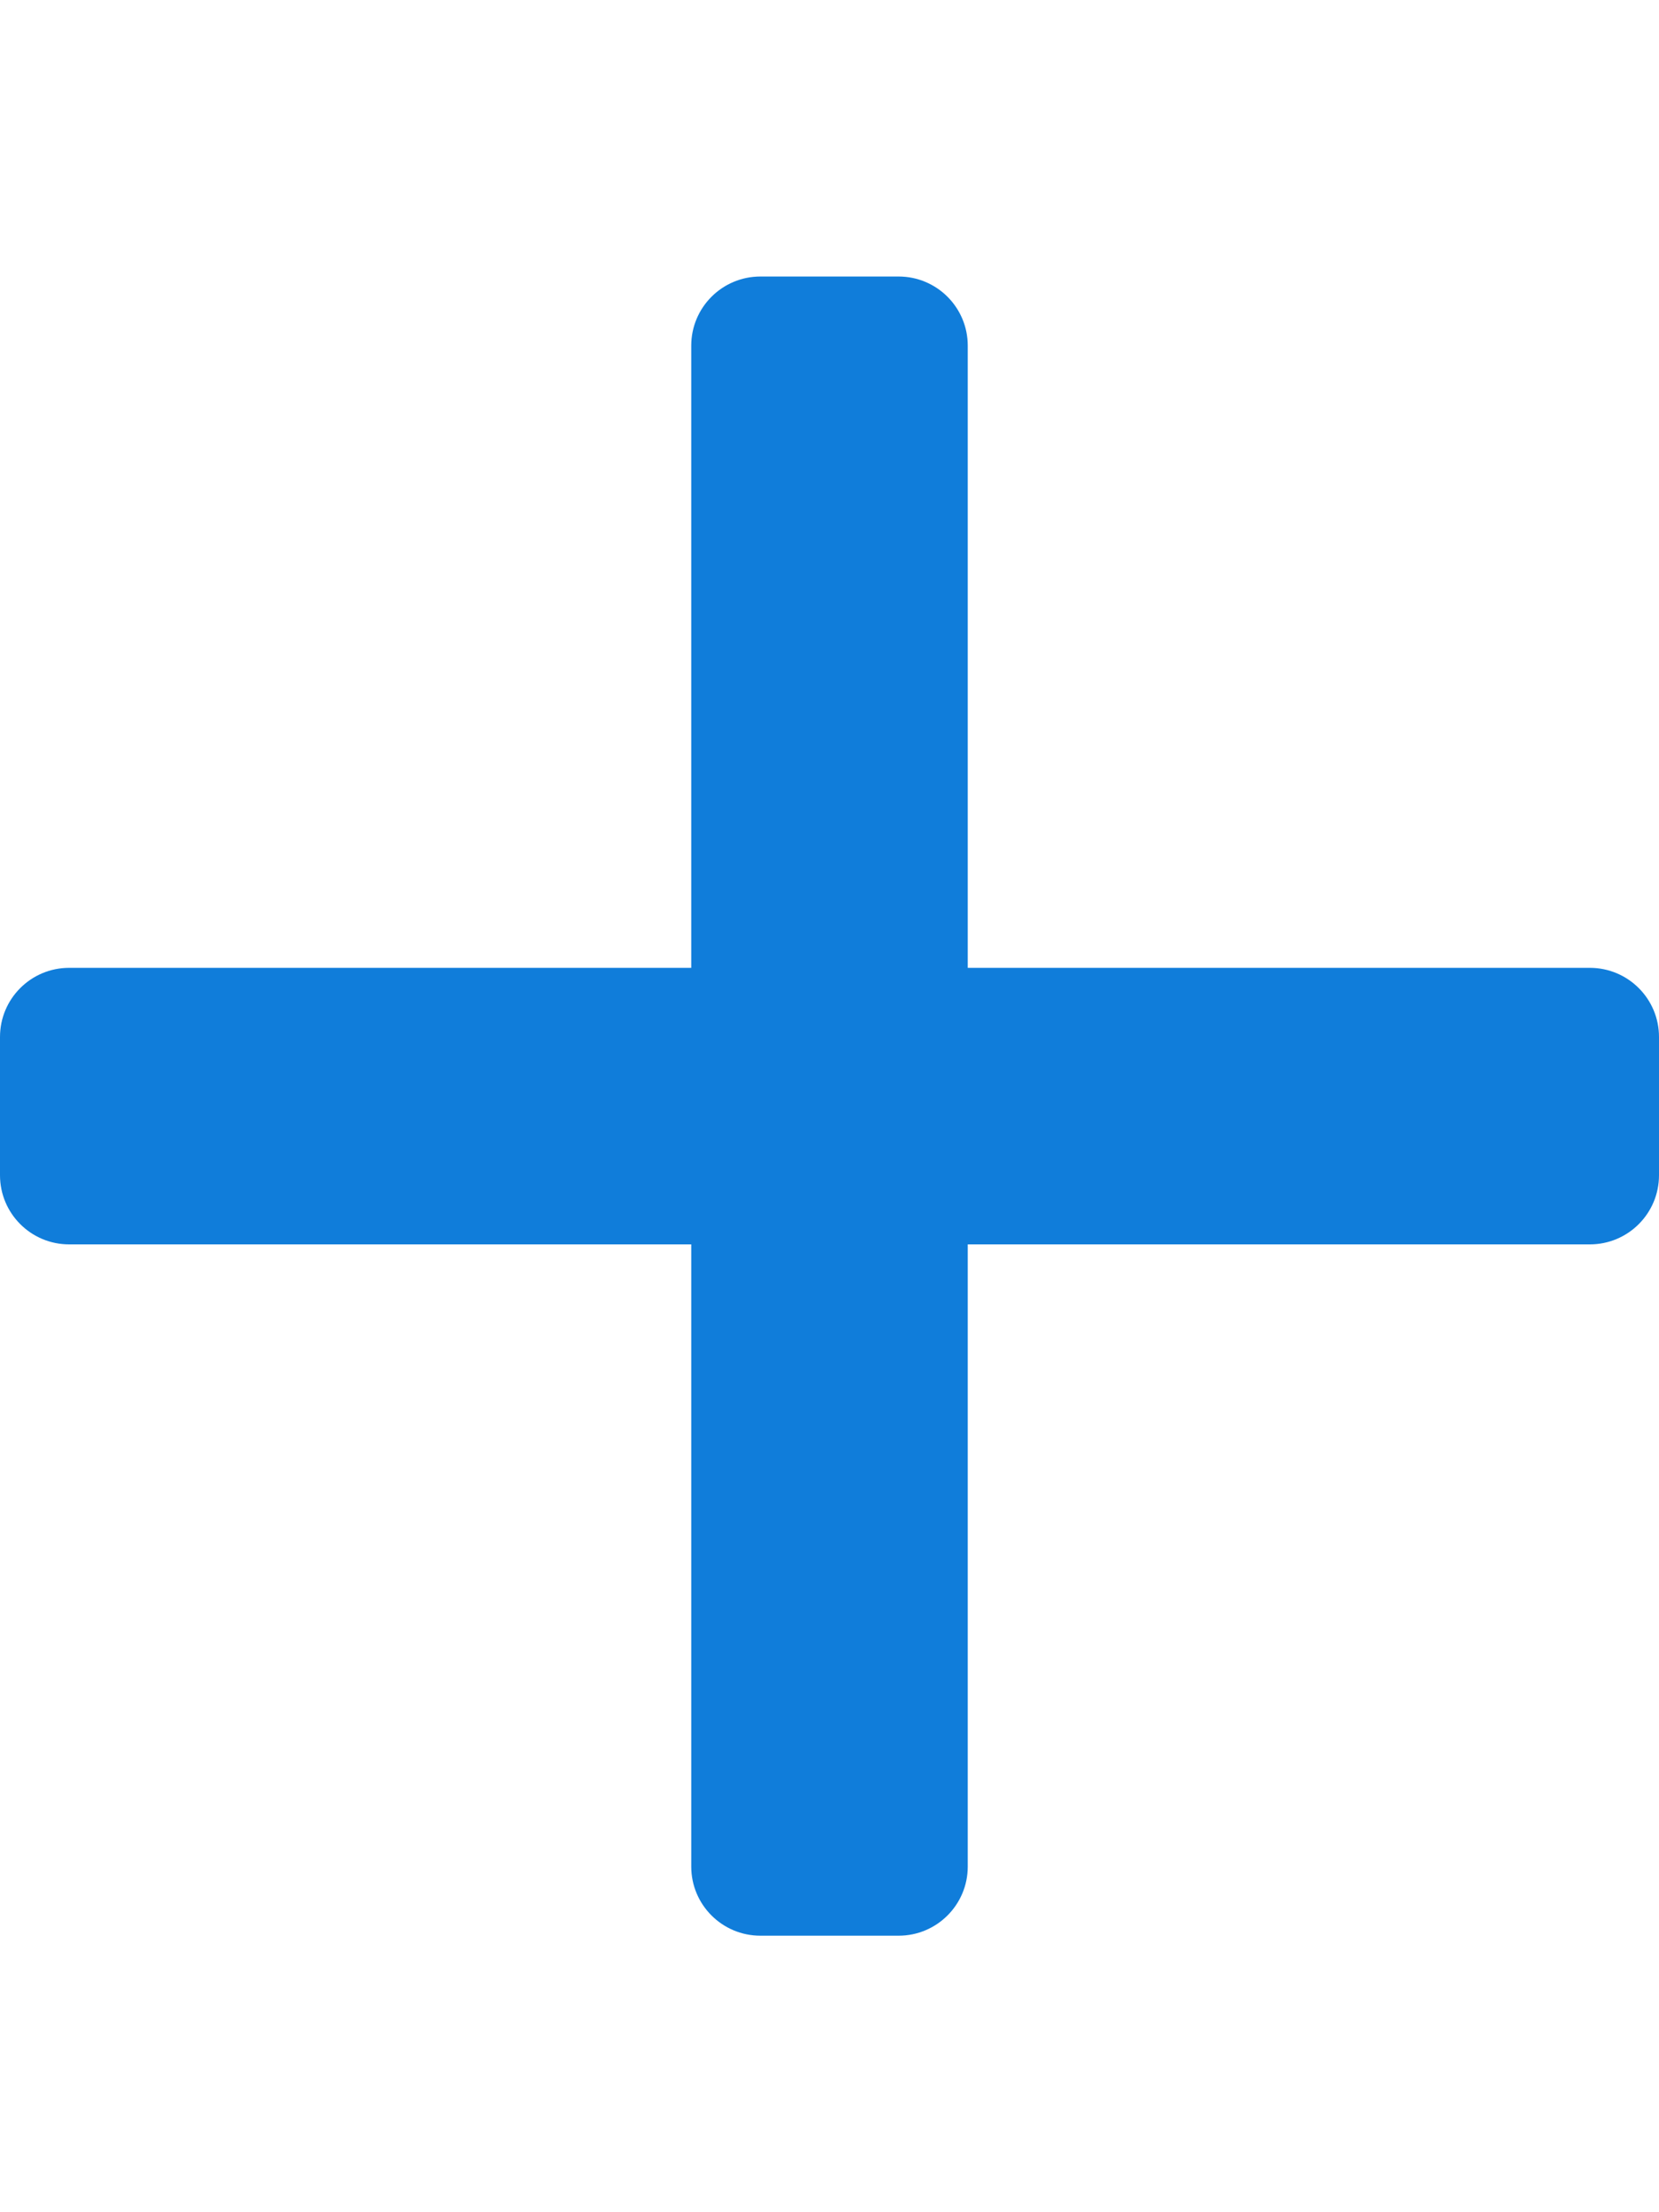 <svg aria-hidden="true" focusable="false" data-prefix="far" data-icon="plus" class="svg-inline--fa fa-plus fa-w-12" role="img" xmlns="http://www.w3.org/2000/svg" viewBox="0 0 384 512"><path fill="#107dda" d="M368 224H224V80c0-8.84-7.16-16-16-16h-32c-8.84 0-16 7.16-16 16v144H16c-8.84 0-16 7.16-16 16v32c0 8.84 7.16 16 16 16h144v144c0 8.84 7.16 16 16 16h32c8.84 0 16-7.16 16-16V288h144c8.84 0 16-7.16 16-16v-32c0-8.84-7.16-16-16-16z"></path></svg>